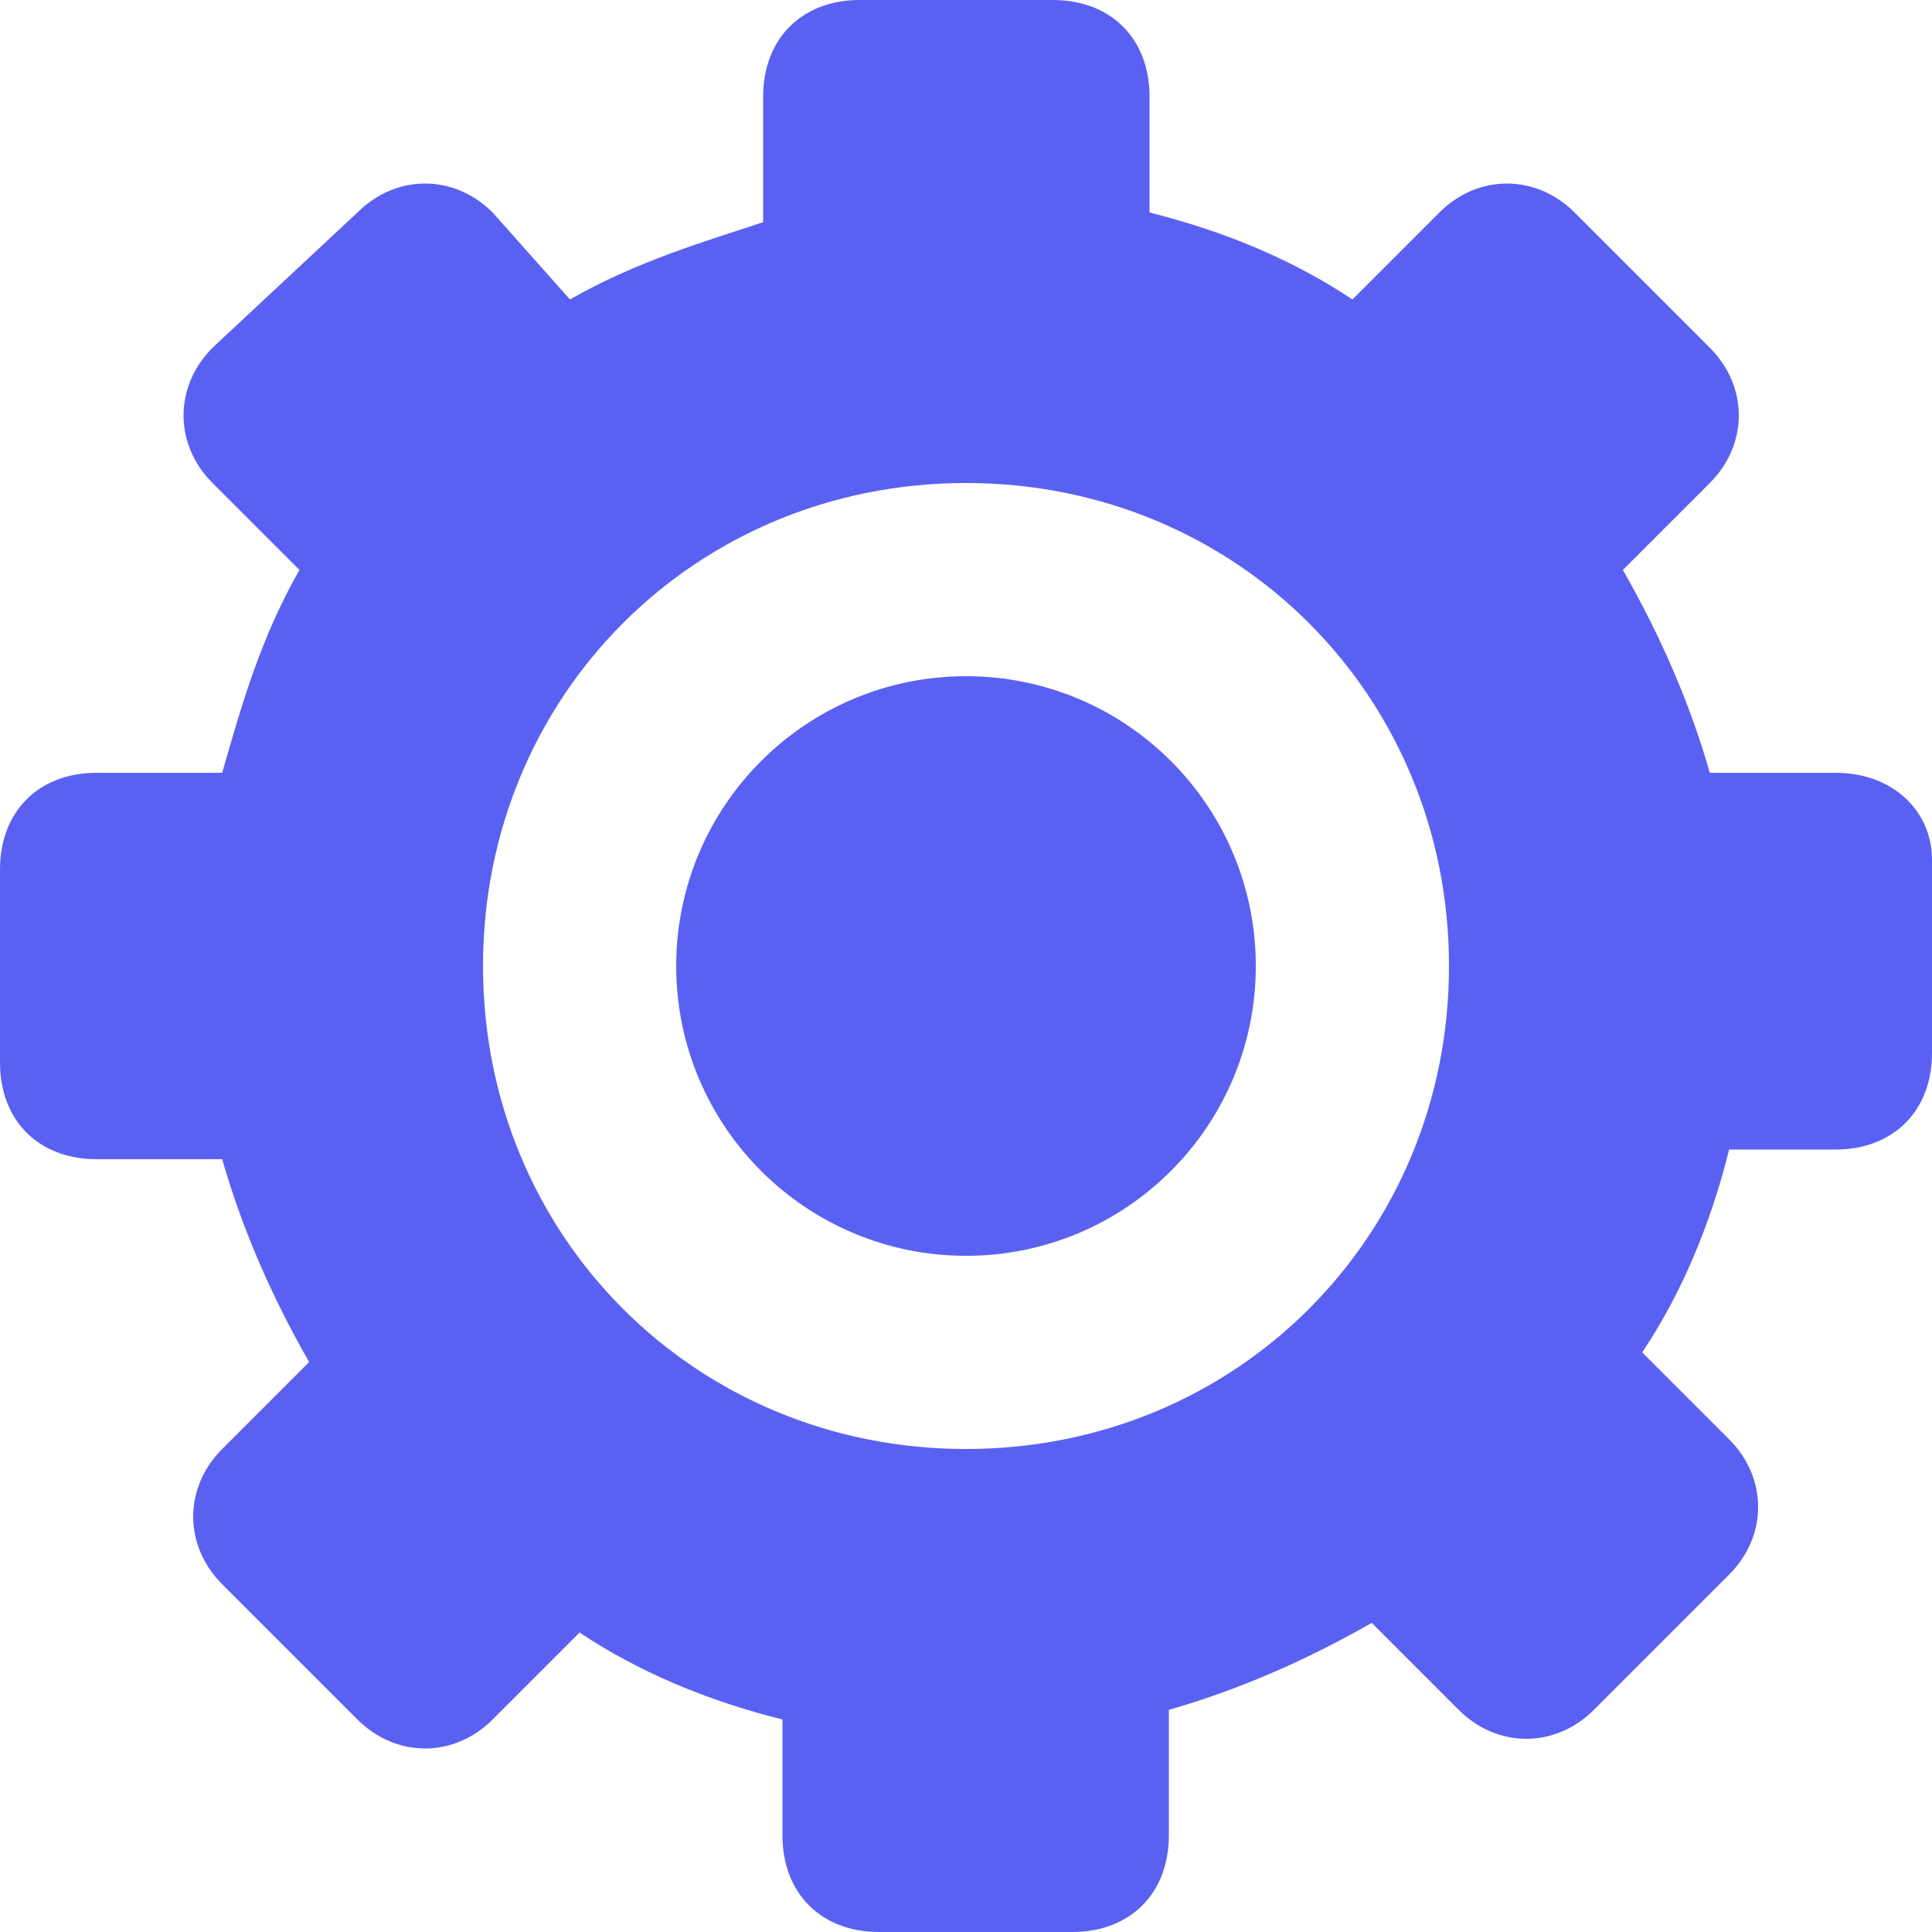 <?xml version="1.0" encoding="UTF-8"?> <svg xmlns="http://www.w3.org/2000/svg" width="24" height="24" viewBox="0 0 24 24" fill="none"><g clip-path="url(#clip0_80_4)"><path d="M22.8 9.6H21.24C21 8.76 20.64 7.92 20.16 7.08L21.24 6C21.72 5.52 21.72 4.8 21.24 4.32L19.56 2.64C19.08 2.16 18.36 2.16 17.88 2.64L16.8 3.72C16.08 3.24 15.24 2.88 14.28 2.64V1.2C14.28 0.48 13.8 0 13.08 0H10.68C9.96 0 9.48 0.48 9.48 1.2V2.76C8.76 3 7.92 3.24 7.08 3.72L6.12 2.64C5.64 2.16 4.92 2.16 4.44 2.64L2.64 4.32C2.16 4.8 2.16 5.52 2.64 6L3.72 7.08C3.24 7.92 3 8.76 2.76 9.6H1.2C0.48 9.6 0 10.08 0 10.8V13.2C0 13.92 0.48 14.4 1.2 14.4H2.76C3 15.24 3.36 16.08 3.84 16.92L2.76 18C2.28 18.48 2.28 19.2 2.76 19.68L4.44 21.36C4.92 21.84 5.64 21.84 6.12 21.36L7.2 20.28C7.92 20.76 8.76 21.12 9.72 21.36V22.8C9.72 23.52 10.2 24 10.92 24H13.32C14.04 24 14.52 23.52 14.52 22.8V21.24C15.36 21 16.2 20.64 17.04 20.16L18.12 21.24C18.6 21.72 19.32 21.72 19.8 21.24L21.48 19.56C21.96 19.08 21.96 18.36 21.48 17.88L20.4 16.8C20.88 16.08 21.24 15.24 21.48 14.28H22.8C23.52 14.28 24 13.8 24 13.08V10.68C24 10.08 23.52 9.6 22.8 9.6ZM12 18C8.64 18 6 15.36 6 12C6 8.64 8.64 6 12 6C15.36 6 18 8.64 18 12C18 15.36 15.36 18 12 18Z" fill="#5A61F2"></path><path d="M12 15.6C13.989 15.6 15.6 13.988 15.6 12C15.6 10.012 13.989 8.4 12 8.4C10.012 8.4 8.4 10.012 8.4 12C8.4 13.988 10.012 15.6 12 15.6Z" fill="#5A61F2"></path></g><defs><clipPath id="clip0_80_4"><rect width="24" height="24" fill="white"></rect></clipPath></defs></svg> 
